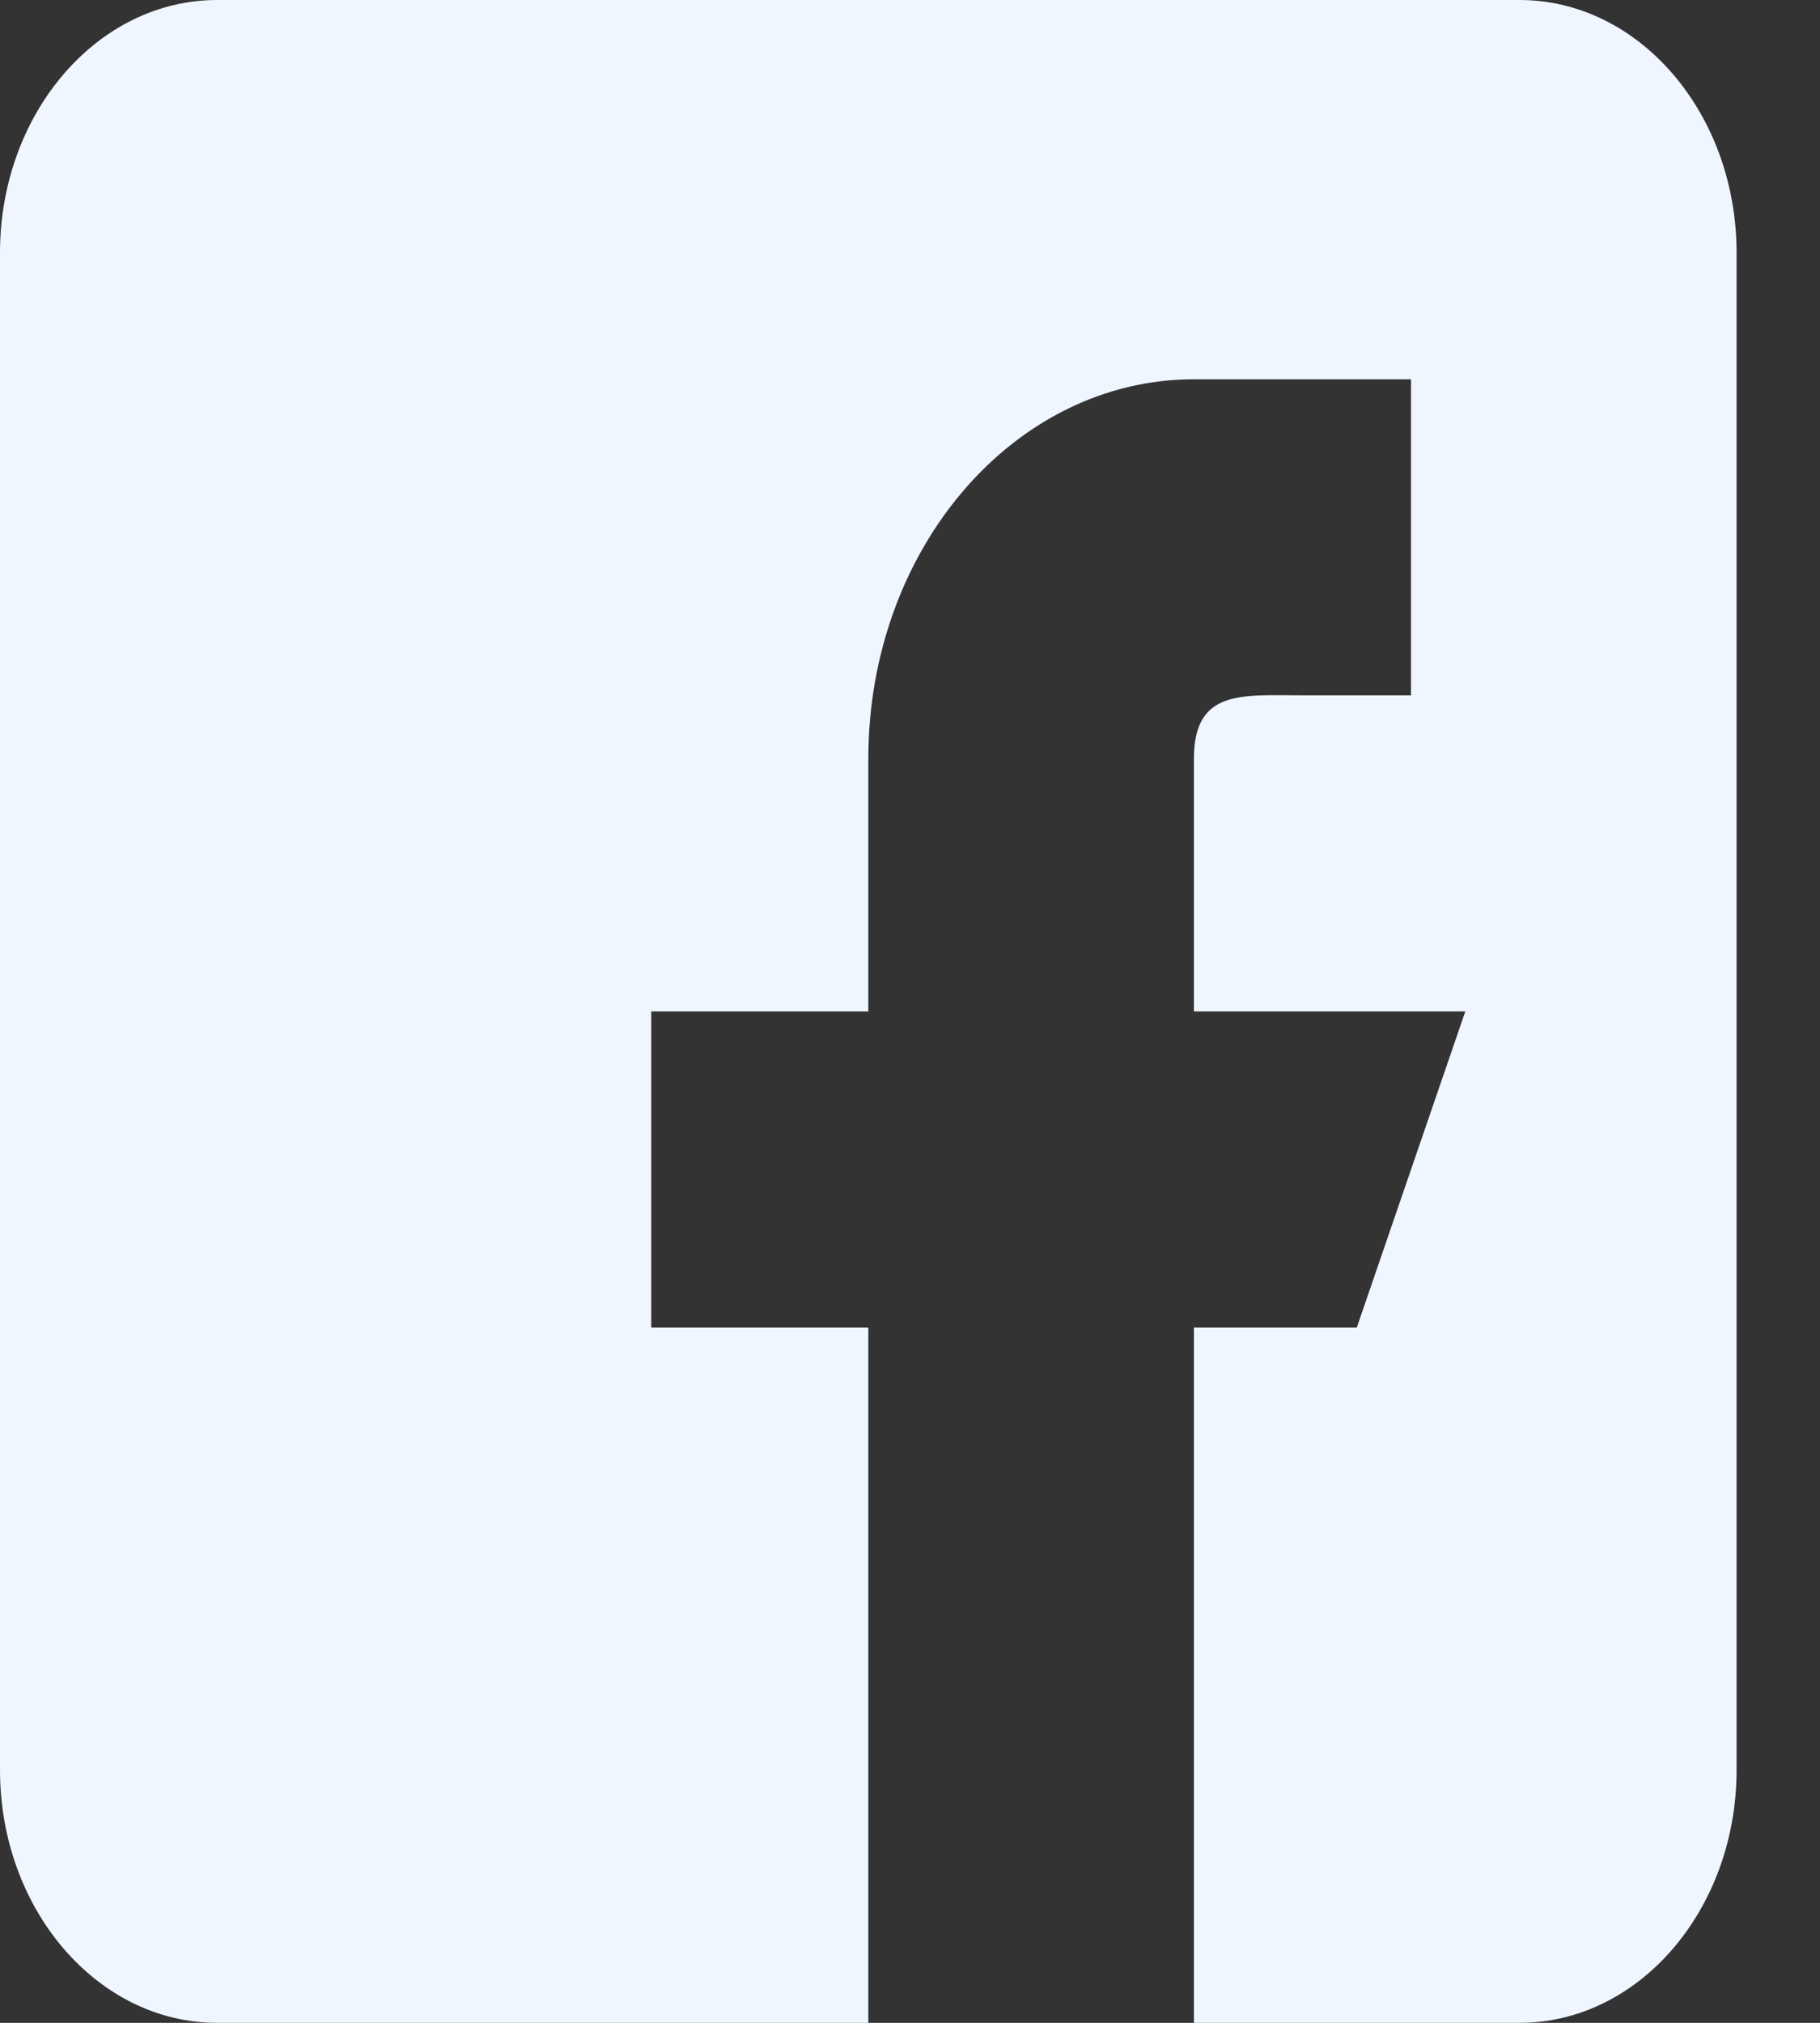 <svg width="18" height="20" viewBox="0 0 18 20" fill="none" xmlns="http://www.w3.org/2000/svg"><rect x="0" y="0" width="18" height="20" fill="#333333" stroke="none"/><path d="M2.147 20H8.588V13.125H6.441V10H8.588V7.5c0-2.072 1.441-3.75 3.22-3.75h2.147V6.875H12.882C12.289 6.875 11.808 6.81 11.808 7.5V10H14.492l-1.073 3.125H11.808V20h3.22c1.184.0 2.147-1.122 2.147-2.5V2.5c0-1.379-.963-2.5-2.147-2.5H2.147C.963.0.0 1.121.0 2.5v15C0 18.878.963 20 2.147 20z" fill="#f0f6ff"/></svg>